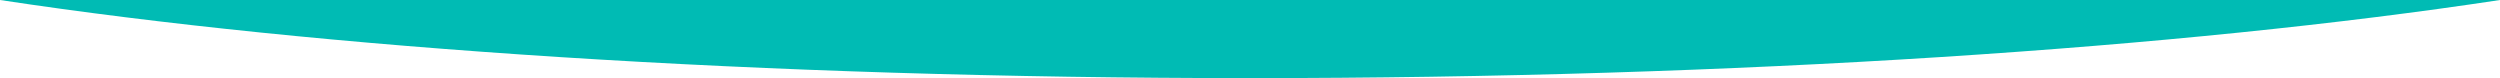 <?xml version="1.0" encoding="UTF-8" standalone="no"?>
<svg width="1600px" height="100%" viewBox="0 0 1600 50" version="1.1" xmlns="http://www.w3.org/2000/svg" xmlns:xlink="http://www.w3.org/1999/xlink">
    <!-- Generator: Sketch 48.2 (47327) - http://www.bohemiancoding.com/sketch -->
    <title>positive-curve-mobile</title>
    <desc>Created with Sketch.</desc>
    <defs></defs>
    <g id="Page-1" stroke="none" stroke-width="1" fill="none" fill-rule="evenodd">
        <g id="positive-curve-mobile" fill="#00BBB4" fill-rule="nonzero">
            <path d="M1600,0 C1396.327,30.865 1113.13,50 800,50 C486.87,50 203.673,30.865 0,0 L1600,0 Z" id="Combined-Shape"></path>
        </g>
    </g>
</svg>